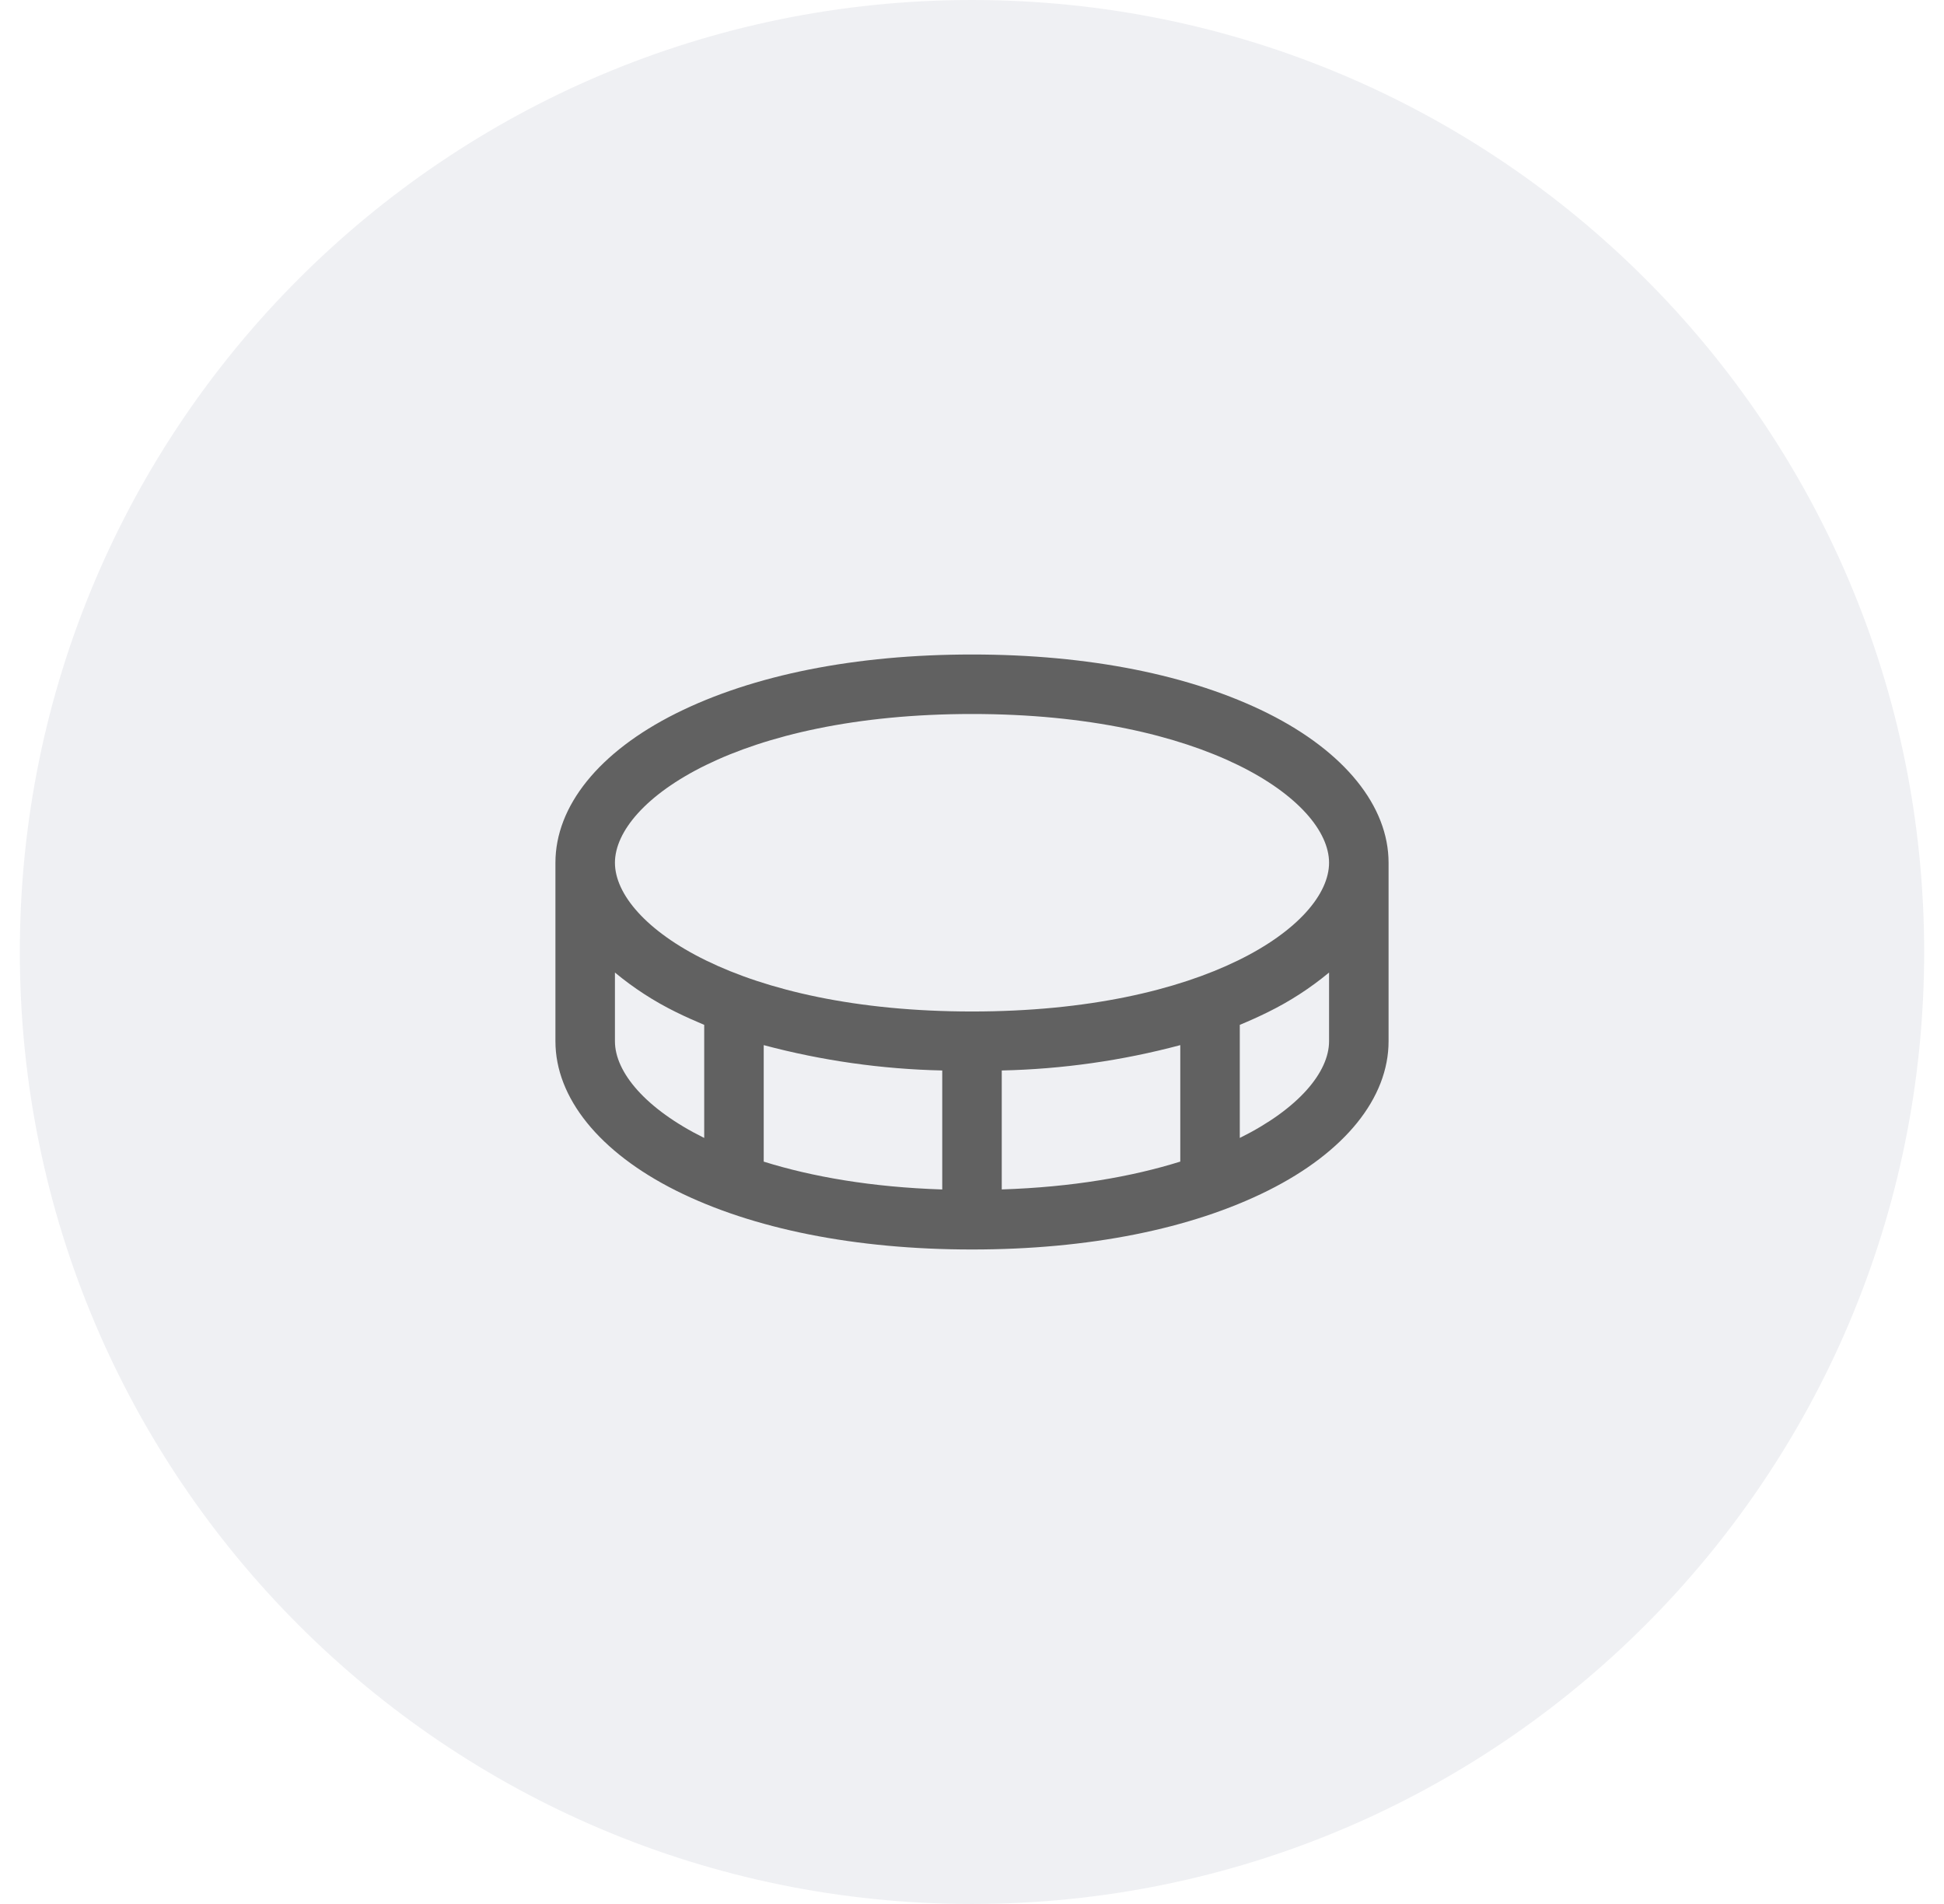 <svg width="49" height="48" viewBox="0 0 49 48" fill="none" xmlns="http://www.w3.org/2000/svg">
<path d="M0.5 24C0.5 10.745 11.245 0 24.5 0V0C37.755 0 48.5 10.745 48.5 24V24C48.5 37.255 37.755 48 24.5 48V48C11.245 48 0.5 37.255 0.5 24V24Z" fill="#11244B" fill-opacity="0.07"/>
<g clip-path="url(#clip0_5413_1485)">
<path d="M31.961 17.985C30.017 17.014 27.437 16.5 24.5 16.5C21.563 16.5 18.983 17.014 17.039 17.985C15.096 18.956 14 20.323 14 21.75V26.25C14 27.677 15.108 29.048 17.039 30.015C18.971 30.982 21.563 31.5 24.5 31.5C27.437 31.5 30.017 30.986 31.961 30.015C33.904 29.044 35 27.677 35 26.25V21.75C35 20.323 33.892 18.952 31.961 17.985ZM24.5 18C30.372 18 33.5 20.178 33.5 21.75C33.5 23.322 30.372 25.5 24.5 25.5C18.628 25.5 15.5 23.322 15.5 21.75C15.5 20.178 18.628 18 24.5 18ZM23.75 26.987V29.987C21.969 29.929 20.469 29.666 19.25 29.285V26.348C20.719 26.74 22.23 26.954 23.75 26.987ZM25.25 26.987C26.77 26.954 28.281 26.74 29.75 26.348V29.284C28.531 29.665 27.031 29.928 25.25 29.986V26.987ZM15.5 26.25V24.518C15.972 24.91 16.489 25.245 17.039 25.515C17.267 25.628 17.508 25.735 17.75 25.837V28.688C16.266 27.953 15.5 27.027 15.5 26.25ZM31.25 28.688V25.837C31.495 25.735 31.733 25.628 31.961 25.515C32.511 25.245 33.028 24.91 33.5 24.518V26.25C33.5 27.027 32.734 27.953 31.25 28.688Z" fill="#616161"/>
</g>
<defs>
<clipPath id="clip0_5413_1485">
<rect width="24" height="24" fill="white" transform="translate(12.5 12)"/>
</clipPath>
</defs>
</svg>
